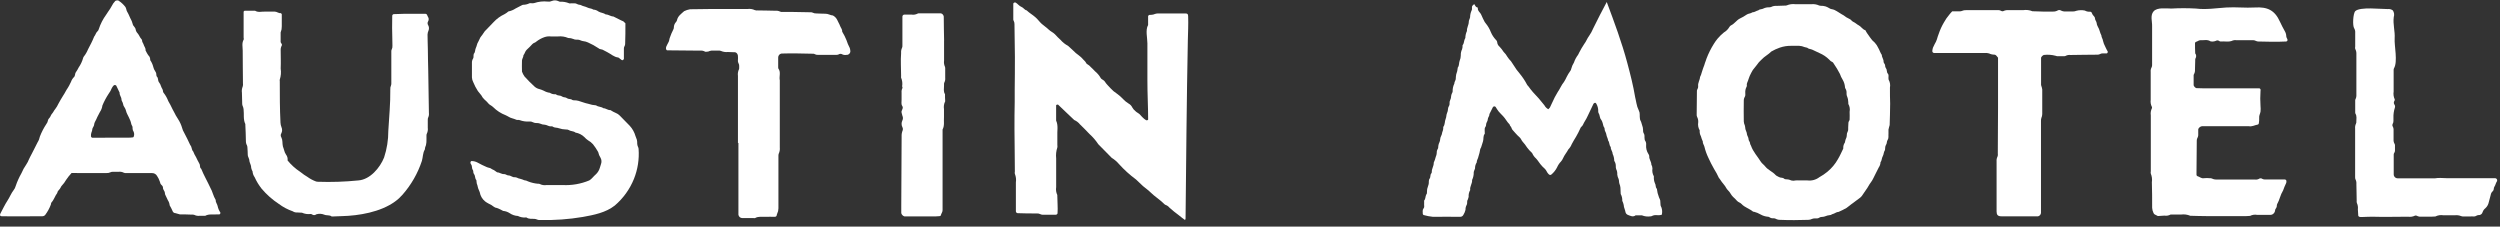 <svg width="331" height="30" viewBox="0 0 331 30" fill="none" xmlns="http://www.w3.org/2000/svg">
<rect x="0" y="0" width="331" height="30" fill="#333333" stroke="none"/>
<g clip-path="url(#clip0_14662_13076)">
<path d="M250.254 13.803C250.254 14.723 250.217 15.637 250.191 16.556C250.173 16.657 250.145 16.756 250.108 16.852C250.077 16.952 250.052 17.054 250.035 17.158C250.035 17.329 250.035 17.511 250.035 17.677C250.004 17.958 250.093 18.259 249.932 18.503C249.771 18.747 249.859 18.991 249.698 19.199C249.644 19.289 249.612 19.391 249.604 19.495C249.578 19.63 249.604 19.807 249.552 19.905C249.381 20.144 249.428 20.425 249.272 20.695C249.116 20.965 249.173 21.245 248.981 21.468C248.974 21.716 248.895 21.956 248.753 22.159C248.514 22.678 248.233 23.141 248.005 23.65C247.844 24.008 247.569 24.278 247.392 24.621C247.216 24.963 246.873 25.369 246.639 25.753C246.518 25.961 246.351 26.138 246.151 26.272C245.85 26.464 245.6 26.714 245.31 26.901C245.019 27.087 244.764 27.347 244.474 27.534C244.137 27.726 243.79 27.9 243.435 28.053C243.139 28.053 242.916 28.277 242.656 28.339C242.552 28.339 242.469 28.453 242.37 28.464C242.093 28.489 241.822 28.558 241.565 28.666C241.342 28.755 241.077 28.666 240.854 28.827C240.631 28.988 240.371 28.884 240.127 28.926C240.059 28.932 239.992 28.95 239.929 28.978C239.769 29.062 239.591 29.107 239.41 29.108C238.174 29.144 236.943 29.165 235.707 29.108C235.495 29.117 235.285 29.066 235.1 28.962C235.006 28.918 234.903 28.896 234.799 28.9C234.615 28.918 234.431 28.87 234.279 28.765C234.225 28.721 234.157 28.697 234.087 28.697C233.738 28.672 233.398 28.567 233.095 28.391C232.826 28.234 232.535 28.115 232.233 28.038C232.197 28.038 232.15 28.038 232.129 28.038C231.652 27.628 230.997 27.472 230.571 26.999C230.4 26.812 230.135 26.781 229.969 26.579C229.808 26.394 229.634 26.221 229.45 26.059C229.19 25.82 229.081 25.467 228.816 25.228C228.551 24.989 228.494 24.709 228.266 24.465C228.061 24.226 227.874 23.972 227.705 23.707C227.656 23.656 227.612 23.601 227.575 23.541C227.392 23.135 227.18 22.743 226.941 22.367C226.656 21.894 226.422 21.38 226.183 20.882C225.959 20.415 225.785 19.926 225.664 19.422C225.607 19.189 225.425 18.991 225.451 18.727C225.348 18.508 225.265 18.28 225.202 18.046C225.097 17.864 225.038 17.659 225.03 17.449C225.052 17.381 225.052 17.309 225.03 17.241C224.849 16.927 224.783 16.56 224.843 16.203C224.865 15.957 224.816 15.71 224.703 15.491C224.656 15.398 224.634 15.294 224.641 15.19C224.641 14.131 224.651 13.071 224.672 12.012C224.678 11.944 224.699 11.878 224.734 11.82C224.811 11.701 224.847 11.561 224.838 11.42C224.771 10.978 225.061 10.615 225.087 10.194C225.185 10.009 225.259 9.812 225.306 9.607C225.394 9.384 225.441 9.14 225.534 8.922C225.616 8.732 225.684 8.535 225.737 8.335C225.799 8.138 225.892 7.956 225.944 7.748C226.205 7.067 226.532 6.413 226.921 5.796C227.067 5.558 227.23 5.33 227.409 5.115C227.659 4.818 227.938 4.545 228.24 4.3C228.542 4.124 228.794 3.874 228.972 3.573C229.022 3.479 229.1 3.403 229.195 3.355C229.652 3.142 229.912 2.68 230.353 2.456C230.669 2.31 230.972 2.136 231.257 1.937C231.475 1.776 231.776 1.812 232.02 1.631C232.316 1.631 232.54 1.418 232.81 1.366C233.002 1.179 233.287 1.252 233.49 1.122C233.713 1.015 233.959 0.964 234.207 0.971C234.309 0.973 234.412 0.956 234.508 0.919C234.729 0.807 234.977 0.758 235.224 0.779L236.263 0.743C236.366 0.754 236.471 0.744 236.57 0.711C236.928 0.56 237.321 0.506 237.707 0.556C238.413 0.556 239.119 0.556 239.826 0.556C240.181 0.52 240.54 0.581 240.864 0.732C240.921 0.769 241.004 0.732 241.072 0.769C241.283 0.761 241.493 0.787 241.695 0.846C241.858 0.902 242.015 0.975 242.163 1.065C242.37 1.231 242.625 1.205 242.853 1.303C243.3 1.511 243.689 1.823 244.11 2.041C244.326 2.22 244.565 2.369 244.821 2.482C245.055 2.545 245.169 2.82 245.408 2.913C245.647 3.007 245.855 3.24 246.115 3.365C246.374 3.49 246.603 3.884 246.951 3.999C247.003 3.999 247.034 4.108 247.065 4.17C247.21 4.45 247.439 4.689 247.584 4.939C247.756 5.207 247.97 5.446 248.218 5.645C248.409 5.85 248.565 6.085 248.68 6.341C248.857 6.642 248.95 6.985 249.153 7.276C249.153 7.603 249.407 7.847 249.386 8.179C249.386 8.361 249.584 8.465 249.589 8.657C249.581 8.798 249.623 8.938 249.708 9.052C249.869 9.254 249.765 9.535 249.942 9.742C250.118 9.95 250.009 10.147 250.035 10.355C250.035 10.423 250.035 10.516 250.061 10.563C250.239 10.878 250.298 11.246 250.228 11.601C250.228 12.344 250.228 13.082 250.259 13.824L250.254 13.803ZM238.366 23.889H239.312C239.876 23.958 240.446 23.801 240.895 23.452C241.263 23.252 241.611 23.017 241.934 22.751C242.507 22.282 242.986 21.71 243.347 21.063C243.611 20.622 243.819 20.139 244.048 19.672C244.056 19.637 244.056 19.602 244.048 19.568C244.041 19.32 244.116 19.078 244.261 18.877C244.297 18.636 244.368 18.401 244.474 18.181C244.551 17.958 244.474 17.698 244.614 17.47C244.754 17.241 244.676 16.987 244.707 16.743C244.738 16.499 244.707 16.39 244.733 16.223C244.759 16.057 244.879 15.969 244.889 15.839C244.915 15.486 244.889 15.133 244.889 14.8C244.959 14.445 244.898 14.076 244.718 13.762C244.718 13.622 244.718 13.481 244.692 13.341C244.69 13.201 244.664 13.062 244.614 12.931C244.52 12.743 244.475 12.534 244.484 12.323C244.5 12.112 244.447 11.9 244.333 11.721C244.295 11.662 244.275 11.594 244.276 11.524C244.248 11.175 244.139 10.837 243.959 10.537C243.812 10.303 243.693 10.052 243.606 9.789C243.367 9.324 243.098 8.875 242.801 8.444C242.734 8.366 242.708 8.247 242.604 8.216C242.44 8.146 242.297 8.035 242.189 7.894C241.817 7.525 241.378 7.23 240.895 7.026C240.584 6.865 240.267 6.725 239.95 6.58C239.732 6.476 239.462 6.502 239.275 6.32C239.036 6.273 238.801 6.205 238.574 6.118C238.334 6.066 238.087 6.048 237.842 6.066H237.208C236.679 6.052 236.151 6.133 235.65 6.304C235.257 6.44 234.878 6.614 234.518 6.824C234.129 7.229 233.604 7.473 233.225 7.894C233.111 8.023 232.965 8.132 232.856 8.267C232.68 8.486 232.529 8.724 232.337 8.937C232.147 9.142 231.989 9.375 231.87 9.628C231.718 9.901 231.595 10.188 231.501 10.485C231.449 10.755 231.236 11.004 231.283 11.285C231.295 11.354 231.282 11.426 231.247 11.487C231.113 11.736 231.054 12.017 231.075 12.297C231.075 12.474 231.112 12.656 231.013 12.817C230.918 12.973 230.871 13.153 230.878 13.336C230.878 14.255 230.847 15.169 230.878 16.083C230.889 16.263 230.935 16.439 231.013 16.602C231.049 16.737 231.072 16.874 231.08 17.013C231.093 17.116 231.123 17.216 231.169 17.309C231.245 17.472 231.293 17.648 231.309 17.828C231.356 18.031 231.506 18.197 231.506 18.42C231.506 18.643 231.719 18.778 231.714 19.007C231.714 19.1 231.797 19.194 231.833 19.293C232.109 20.098 232.701 20.71 233.137 21.417C233.282 21.65 233.542 21.811 233.713 22.035C234.087 22.512 234.684 22.72 235.084 23.167C235.134 23.217 235.19 23.261 235.25 23.297C235.347 23.337 235.441 23.384 235.531 23.437C235.744 23.577 236.024 23.473 236.222 23.66C236.331 23.764 236.492 23.722 236.627 23.748C236.731 23.753 236.834 23.773 236.933 23.805C237.094 23.887 237.272 23.93 237.452 23.93C237.873 23.852 238.226 23.889 238.366 23.889Z" fill="white"/>
<path d="M216.659 13.648C216.719 13.99 216.828 14.322 216.981 14.634C217.065 14.794 217.106 14.973 217.1 15.154C217.094 15.366 217.106 15.578 217.137 15.787C217.168 15.953 217.292 16.094 217.324 16.27C217.355 16.447 217.464 16.665 217.505 16.867C217.534 17.039 217.548 17.213 217.547 17.387C217.547 17.605 217.749 17.756 217.729 17.984C217.724 18.158 217.734 18.331 217.76 18.503C217.762 18.538 217.774 18.57 217.796 18.597C217.922 18.769 217.976 18.983 217.947 19.194C217.914 19.617 218.021 20.038 218.253 20.394C218.317 20.476 218.355 20.575 218.362 20.679C218.321 21.084 218.643 21.396 218.637 21.785C218.728 21.944 218.778 22.122 218.783 22.305C218.725 22.662 218.791 23.028 218.97 23.343C218.97 23.343 218.97 23.411 218.97 23.447C218.955 23.728 219.005 24.009 219.115 24.268C219.255 24.475 219.162 24.756 219.338 24.958C219.381 25.015 219.402 25.085 219.396 25.156C219.426 25.432 219.494 25.703 219.598 25.961C219.645 26.174 219.77 26.345 219.816 26.542C219.841 26.753 219.855 26.964 219.858 27.176C219.881 27.276 219.92 27.372 219.972 27.462C220.076 27.757 220.097 28.074 220.034 28.381C220.034 28.412 219.988 28.443 219.962 28.453C219.757 28.5 219.546 28.511 219.338 28.485C219.128 28.463 218.916 28.5 218.726 28.594C218.667 28.631 218.598 28.649 218.528 28.645C218.144 28.703 217.751 28.656 217.391 28.511H216.555C216.212 28.77 215.885 28.588 215.563 28.464C215.478 28.437 215.401 28.388 215.34 28.323C215.279 28.257 215.236 28.177 215.215 28.09C215.179 27.846 215.07 27.628 215.013 27.394C214.99 27.116 214.914 26.844 214.789 26.594C214.807 26.278 214.735 25.963 214.582 25.685C214.582 25.405 214.545 25.125 214.545 24.839C214.526 24.66 214.481 24.485 214.41 24.32C214.343 24.122 214.374 23.894 214.306 23.702C214.209 23.515 214.148 23.313 214.125 23.104C214.145 22.859 214.097 22.612 213.984 22.393C213.94 22.259 213.922 22.118 213.932 21.977C213.936 21.766 213.881 21.557 213.771 21.375C213.748 21.349 213.732 21.316 213.725 21.282C213.722 20.967 213.649 20.656 213.512 20.373C213.512 20.046 213.231 19.802 213.268 19.469C213.034 19.23 213.127 18.856 212.915 18.607C212.889 18.322 212.712 18.088 212.681 17.813C212.65 17.537 212.463 17.371 212.452 17.117C212.457 17.047 212.445 16.978 212.416 16.914C212.25 16.712 212.26 16.452 212.172 16.229C212.134 16.093 212.075 15.965 211.995 15.85C211.772 15.6 211.84 15.242 211.653 14.977C211.606 14.882 211.59 14.775 211.606 14.671C211.605 14.355 211.524 14.044 211.372 13.767C211.305 13.637 211.222 13.58 211.133 13.622C211.072 13.647 211.018 13.688 210.977 13.741C210.733 14.261 210.505 14.749 210.261 15.247C210.13 15.542 209.978 15.827 209.804 16.099C209.648 16.327 209.596 16.618 209.362 16.8C209.309 16.849 209.268 16.909 209.243 16.977C209.075 17.357 208.886 17.728 208.677 18.088C208.469 18.41 208.287 18.747 208.1 19.08C207.999 19.342 207.845 19.58 207.649 19.781C207.441 20.181 207.129 20.529 206.953 20.939C206.885 21.1 206.793 21.249 206.678 21.38C206.459 21.605 206.283 21.867 206.158 22.154C205.969 22.531 205.701 22.864 205.374 23.13C205.329 23.156 205.278 23.167 205.226 23.161C205.175 23.156 205.127 23.134 205.088 23.099L205.011 23.026C204.803 22.829 204.746 22.533 204.528 22.341C204.314 22.155 204.117 21.95 203.941 21.728C203.749 21.484 203.588 21.209 203.369 20.98C203.156 20.795 202.988 20.564 202.876 20.305C202.86 20.274 202.839 20.246 202.814 20.222C202.578 20.009 202.364 19.772 202.175 19.516C202.009 19.249 201.817 18.999 201.604 18.768C201.438 18.586 201.381 18.337 201.183 18.171C200.999 18.009 200.825 17.836 200.664 17.652C200.516 17.502 200.375 17.344 200.243 17.179C200.134 17.044 200.129 16.857 199.999 16.722C199.869 16.587 199.921 16.52 199.849 16.452C199.516 16.13 199.329 15.709 199.007 15.377C198.815 15.169 198.607 14.982 198.426 14.764C198.244 14.546 198.156 14.359 198.021 14.157C197.997 14.131 197.968 14.111 197.936 14.098C197.904 14.085 197.87 14.08 197.835 14.082C197.801 14.085 197.767 14.095 197.737 14.113C197.707 14.13 197.682 14.154 197.662 14.183L197.195 15.112C197.221 15.377 196.977 15.564 196.982 15.803C196.987 16.042 196.753 16.244 196.759 16.499C196.764 16.753 196.618 16.821 196.582 16.987C196.567 17.16 196.567 17.333 196.582 17.506C196.582 17.574 196.582 17.667 196.582 17.714C196.328 18.015 196.457 18.399 196.348 18.721C196.239 19.043 196.187 19.241 196.099 19.511C196.063 19.609 195.974 19.703 195.974 19.796C195.925 20.105 195.85 20.409 195.751 20.705C195.71 20.986 195.502 21.224 195.517 21.505C195.364 21.743 195.286 22.022 195.294 22.305C195.278 22.372 195.254 22.436 195.221 22.497C195.174 22.59 195.141 22.69 195.123 22.793C195.135 23.152 195.061 23.508 194.905 23.831C194.951 24.299 194.577 24.688 194.655 25.161C194.495 25.436 194.423 25.753 194.448 26.07C194.43 26.172 194.401 26.271 194.359 26.366C194.359 26.428 194.287 26.49 194.271 26.553C194.224 26.76 194.297 26.984 194.167 27.171C194.071 27.358 194.025 27.568 194.032 27.778C193.977 28.016 193.882 28.242 193.752 28.448C193.713 28.528 193.652 28.594 193.577 28.64C193.501 28.686 193.414 28.71 193.326 28.708C192.126 28.708 190.927 28.677 189.727 28.708C189.311 28.667 188.899 28.589 188.496 28.474C188.465 28.461 188.438 28.441 188.417 28.414C188.396 28.388 188.382 28.357 188.377 28.324C188.377 28.085 188.309 27.804 188.47 27.607C188.631 27.41 188.538 27.264 188.553 27.088C188.569 26.911 188.553 26.734 188.553 26.568C188.751 26.345 188.704 26.049 188.823 25.784C188.855 25.722 188.917 25.665 188.922 25.597C188.948 25.389 188.922 25.177 188.974 24.969C189.026 24.761 189.109 24.574 189.156 24.372C189.203 24.169 189.125 23.852 189.28 23.655C189.436 23.458 189.332 23.136 189.504 22.959C189.549 22.905 189.573 22.837 189.571 22.767C189.545 22.336 189.857 21.972 189.826 21.541C189.941 21.291 190.032 21.03 190.096 20.762C190.172 20.599 190.216 20.423 190.226 20.243C190.214 20.061 190.26 19.879 190.355 19.724C190.394 19.665 190.415 19.597 190.418 19.526C190.421 19.281 190.479 19.04 190.589 18.82C190.714 18.581 190.636 18.301 190.797 18.02C190.958 17.74 190.901 17.553 191.025 17.324C191.079 17.157 191.1 16.981 191.088 16.805C191.347 16.483 191.254 16.062 191.415 15.709C191.514 15.491 191.477 15.221 191.576 15.003C191.665 14.812 191.714 14.606 191.721 14.396C191.721 14.209 191.851 14.073 191.903 13.907C191.955 13.741 191.877 13.476 191.991 13.289C192.085 13.1 192.135 12.893 192.137 12.682C192.153 12.579 192.182 12.48 192.225 12.386C192.261 12.287 192.339 12.209 192.329 12.09C192.32 11.739 192.396 11.391 192.552 11.077C192.552 10.854 192.698 10.688 192.739 10.485C192.743 10.274 192.764 10.064 192.801 9.857C192.916 9.564 192.986 9.256 193.009 8.943C193.227 8.678 193.144 8.33 193.258 8.044C193.357 7.82 193.408 7.578 193.409 7.333C193.396 7.051 193.455 6.77 193.58 6.517C193.634 6.35 193.655 6.174 193.643 5.998C193.84 5.775 193.814 5.479 193.918 5.219C193.918 5.157 194.001 5.1 194.011 5.032C194.014 4.711 194.086 4.393 194.224 4.103C194.188 3.672 194.474 3.308 194.468 2.872C194.468 2.68 194.609 2.482 194.64 2.28C194.644 1.964 194.715 1.653 194.848 1.366C194.915 1.262 194.879 1.091 194.889 0.95C194.899 0.81 194.889 0.795 195.185 0.54C195.315 0.691 195.341 0.935 195.595 0.976C195.612 0.983 195.627 0.994 195.638 1.007C195.65 1.021 195.658 1.037 195.663 1.054C195.621 1.459 196 1.651 196.125 1.973C196.25 2.295 196.421 2.602 196.577 2.913C196.608 2.976 196.65 3.032 196.701 3.08C196.991 3.43 197.222 3.825 197.387 4.248C197.548 4.633 197.779 4.985 198.067 5.287C198.15 5.353 198.205 5.447 198.223 5.552C198.229 5.675 198.261 5.796 198.317 5.906C198.374 6.017 198.453 6.113 198.55 6.19C198.746 6.395 198.92 6.619 199.07 6.86C199.276 7.058 199.451 7.285 199.589 7.535C199.724 7.742 199.88 7.934 200.056 8.107C200.181 8.273 200.285 8.455 200.399 8.626C200.513 8.797 200.659 9.041 200.804 9.239C200.949 9.436 201.121 9.607 201.261 9.81C201.614 10.243 201.922 10.711 202.18 11.207C202.235 11.296 202.302 11.378 202.378 11.451C202.557 11.71 202.751 11.957 202.959 12.194C203.499 12.748 204.007 13.332 204.481 13.944C204.597 14.166 204.778 14.347 205 14.463C205.077 14.395 205.147 14.318 205.208 14.235C205.322 14.016 205.41 13.793 205.519 13.575C205.726 13.096 205.967 12.632 206.241 12.188C206.548 11.757 206.729 11.259 207.067 10.854C207.198 10.648 207.315 10.432 207.415 10.21C207.553 9.928 207.714 9.659 207.898 9.405C207.97 9.325 208.015 9.226 208.028 9.119C208.105 8.818 208.23 8.53 208.396 8.268C208.517 7.908 208.696 7.571 208.926 7.27C208.994 7.198 209.009 7.078 209.066 6.995C209.272 6.591 209.501 6.199 209.752 5.822C210.012 5.5 210.136 5.089 210.396 4.752C210.616 4.439 210.8 4.103 210.946 3.75C211.492 2.607 212.13 1.413 212.733 0.265C213.73 2.929 214.727 5.603 215.459 8.351C215.864 9.862 216.243 11.347 216.498 12.884C216.555 13.066 216.591 13.352 216.659 13.648Z" fill="white"/>
<path d="M157.27 5.333C157.114 13.165 157.052 20.996 156.969 28.832C156.978 28.884 156.976 28.937 156.964 28.988C156.951 29.039 156.928 29.087 156.896 29.128C156.641 28.957 156.335 28.708 156.06 28.485C155.629 28.174 155.217 27.839 154.824 27.482C154.688 27.316 154.508 27.191 154.304 27.124C154.24 27.095 154.184 27.053 154.138 26.999C153.567 26.428 152.866 26.007 152.3 25.441C152.009 25.14 151.646 24.922 151.329 24.636C151.012 24.351 150.716 24.055 150.41 23.764C149.586 23.16 148.828 22.472 148.145 21.713C147.872 21.392 147.549 21.117 147.19 20.897L145.409 19.09C145.081 18.591 144.69 18.138 144.245 17.74C143.835 17.298 143.409 16.878 142.978 16.457C142.779 16.21 142.523 16.015 142.23 15.891L141.233 14.946L140.086 13.85C140.086 13.85 140.018 13.85 139.987 13.85C139.956 13.85 139.831 13.881 139.831 13.959C139.831 14.629 139.831 15.299 139.831 15.964C140.143 16.639 139.951 17.35 139.992 18.041C139.992 18.43 139.992 18.82 139.992 19.204C140.01 19.309 140.01 19.416 139.992 19.521C139.837 19.987 139.784 20.481 139.836 20.97C139.836 21.432 139.836 21.889 139.836 22.346C139.836 23.162 139.836 23.972 139.836 24.782C139.779 25.135 139.832 25.498 139.987 25.82C139.995 25.853 139.995 25.887 139.987 25.919C139.987 26.693 140.075 27.477 140.018 28.246C140.006 28.295 139.978 28.34 139.939 28.372C139.9 28.405 139.851 28.424 139.8 28.427H137.998C137.894 28.418 137.794 28.388 137.702 28.339C137.575 28.282 137.436 28.255 137.297 28.261C136.45 28.261 135.604 28.261 134.757 28.225C134.723 28.226 134.689 28.219 134.657 28.206C134.625 28.193 134.596 28.173 134.572 28.148C134.548 28.123 134.53 28.094 134.518 28.061C134.506 28.029 134.501 27.994 134.503 27.96C134.503 27.363 134.503 26.76 134.503 26.163C134.503 25.566 134.503 24.823 134.503 24.153C134.56 23.769 134.513 23.377 134.368 23.016C134.344 22.914 134.344 22.807 134.368 22.704C134.368 20.835 134.321 18.965 134.316 17.096C134.316 15.896 134.316 14.697 134.347 13.497C134.347 12.978 134.347 12.458 134.347 11.908C134.347 10.454 134.394 8.989 134.373 7.535C134.352 6.081 134.332 4.643 134.316 3.194C134.32 3.054 134.29 2.914 134.228 2.789C134.191 2.731 134.168 2.665 134.16 2.597C134.16 1.89 134.16 1.184 134.16 0.478C134.16 0.431 134.233 0.358 134.285 0.343C134.315 0.33 134.348 0.323 134.381 0.323C134.414 0.323 134.447 0.33 134.477 0.343C134.752 0.504 134.924 0.789 135.23 0.909C135.536 1.028 135.63 1.314 135.926 1.371C136.279 1.714 136.715 1.953 137.084 2.28C137.453 2.607 137.619 2.887 137.936 3.168C138.252 3.448 138.554 3.63 138.829 3.9C139.104 4.17 139.416 4.279 139.665 4.528C139.9 4.792 140.149 5.041 140.413 5.276C140.689 5.596 141.022 5.862 141.394 6.06C141.425 6.078 141.453 6.101 141.477 6.128C141.685 6.32 141.888 6.517 142.095 6.699C142.312 6.928 142.552 7.133 142.812 7.312C143.041 7.478 143.249 7.671 143.43 7.888C143.617 8.048 143.772 8.242 143.887 8.46C144.107 8.571 144.301 8.727 144.458 8.917C144.635 9.088 144.817 9.254 144.978 9.436C145.279 9.679 145.533 9.977 145.725 10.314C145.757 10.377 145.806 10.431 145.866 10.469C146.001 10.579 146.188 10.651 146.271 10.791C146.383 10.969 146.513 11.134 146.66 11.285C146.774 11.415 146.899 11.544 147.018 11.669C147.278 11.956 147.575 12.208 147.901 12.417C148.187 12.622 148.452 12.855 148.691 13.113C148.907 13.344 149.153 13.544 149.423 13.71C149.639 13.825 149.813 14.007 149.916 14.229C150.019 14.413 150.157 14.575 150.321 14.707C150.513 14.91 150.799 14.993 150.981 15.226C151.139 15.413 151.313 15.587 151.5 15.746C151.582 15.815 151.671 15.876 151.765 15.927C151.791 15.927 151.832 15.927 151.869 15.927C151.905 15.927 152.014 15.881 152.014 15.808C152.014 14.073 151.91 12.375 151.916 10.641V5.738C151.916 5.022 151.63 3.962 152.009 3.313C152.009 2.924 152.009 2.534 152.009 2.15C152.009 2.072 152.129 1.973 152.227 1.968C152.402 1.979 152.578 1.96 152.746 1.911C152.97 1.813 153.214 1.768 153.458 1.781H156.953C157.228 1.781 157.306 1.864 157.311 2.166C157.353 3.215 157.291 4.279 157.27 5.333Z" fill="white"/>
<path d="M9.478 22.902C9.209 23.19 8.964 23.499 8.745 23.826C8.594 24.099 8.407 24.35 8.19 24.574C8.118 24.651 8.062 24.741 8.024 24.839C7.92 25.104 7.613 25.234 7.587 25.545C7.281 25.93 7.162 26.428 6.824 26.797C6.746 26.88 6.767 26.994 6.731 27.093C6.548 27.582 6.296 28.042 5.983 28.459C5.937 28.512 5.881 28.555 5.817 28.584C5.753 28.614 5.684 28.63 5.614 28.63C3.812 28.63 2.015 28.666 0.213 28.63C0.005 28.63 -0.057 28.485 0.057 28.266C0.369 27.685 0.644 27.087 1.008 26.532C1.293 26.096 1.475 25.597 1.802 25.177C1.932 25.016 2.025 24.83 2.077 24.631C2.278 24.038 2.535 23.466 2.846 22.923C3.008 22.53 3.213 22.157 3.459 21.811C3.614 21.581 3.743 21.333 3.843 21.074C3.952 20.819 4.098 20.581 4.222 20.331C4.471 19.812 4.742 19.345 4.975 18.846C5.126 18.61 5.23 18.348 5.282 18.072C5.509 17.489 5.798 16.932 6.144 16.41C6.253 16.274 6.325 16.111 6.351 15.938C6.369 15.834 6.42 15.739 6.497 15.668C6.694 15.496 6.72 15.226 6.886 15.055C7.052 14.884 7.141 14.629 7.302 14.453C7.473 14.232 7.618 13.991 7.733 13.736C7.946 13.372 8.127 12.998 8.366 12.651C8.605 12.303 8.73 11.981 8.958 11.664C9.09 11.46 9.206 11.246 9.306 11.025L9.4 10.838C9.479 10.607 9.609 10.396 9.779 10.22C9.987 10.044 9.893 9.758 10.054 9.55C10.193 9.351 10.316 9.14 10.423 8.922C10.681 8.55 10.876 8.137 10.999 7.701C11.014 7.632 11.042 7.567 11.082 7.509C11.321 7.21 11.515 6.877 11.659 6.523C11.944 5.977 12.24 5.432 12.464 4.85C12.651 4.643 12.687 4.331 12.91 4.144C12.99 4.074 13.046 3.982 13.071 3.879C13.295 3.185 13.628 2.531 14.058 1.942C14.214 1.672 14.422 1.423 14.577 1.168C14.733 0.914 14.853 0.68 14.998 0.447C15.08 0.335 15.169 0.227 15.263 0.125C15.386 0.055 15.531 0.034 15.668 0.068C16.036 0.299 16.358 0.597 16.618 0.945C16.655 1.004 16.681 1.069 16.696 1.137C16.713 1.24 16.741 1.341 16.779 1.439C16.952 1.74 17.105 2.052 17.236 2.373C17.395 2.644 17.514 2.936 17.589 3.241C17.589 3.334 17.693 3.417 17.75 3.505C17.808 3.594 17.942 3.739 17.953 3.864C17.983 4.074 18.079 4.268 18.228 4.419C18.436 4.658 18.519 4.98 18.747 5.204C18.792 5.258 18.816 5.326 18.815 5.396C18.815 5.583 18.966 5.718 19.007 5.879C19.075 6.149 19.314 6.356 19.267 6.663C19.37 6.883 19.488 7.097 19.62 7.302C19.7 7.37 19.765 7.454 19.811 7.549C19.857 7.643 19.882 7.747 19.885 7.852C19.877 7.886 19.877 7.922 19.885 7.956C20.069 8.22 20.205 8.516 20.285 8.828C20.354 9.101 20.474 9.358 20.638 9.587C20.747 9.784 20.638 10.018 20.804 10.184C20.97 10.35 20.882 10.662 21.038 10.874C21.169 11.037 21.266 11.224 21.323 11.425C21.386 11.664 21.593 11.84 21.583 12.105C21.587 12.175 21.617 12.242 21.666 12.292C21.924 12.623 22.131 12.99 22.279 13.383C22.487 13.737 22.678 14.101 22.85 14.473C22.949 14.697 23.099 14.894 23.193 15.117C23.286 15.341 23.453 15.533 23.561 15.746C23.809 16.124 23.998 16.537 24.122 16.971C24.174 17.173 24.256 17.366 24.366 17.543C24.668 18.093 24.927 18.649 25.192 19.215C25.426 19.448 25.338 19.828 25.582 20.056C25.684 20.324 25.813 20.582 25.966 20.825C26.106 21.105 26.231 21.396 26.392 21.661C26.553 21.925 26.392 22.18 26.636 22.341C26.989 23.213 27.467 24.024 27.856 24.875C27.991 25.118 28.1 25.374 28.183 25.639C28.281 25.933 28.408 26.216 28.563 26.485C28.531 26.781 28.76 27.005 28.812 27.274C28.872 27.584 28.996 27.877 29.175 28.137C29.222 28.204 29.123 28.386 29.046 28.386C28.968 28.386 28.833 28.386 28.729 28.386C28.209 28.438 27.664 28.298 27.171 28.573H26.428C26.184 28.602 25.937 28.558 25.717 28.448C25.616 28.416 25.51 28.406 25.405 28.417L24.455 28.386C24.244 28.399 24.032 28.399 23.821 28.386C23.619 28.355 23.427 28.251 23.224 28.22C23.139 28.219 23.056 28.191 22.988 28.139C22.919 28.088 22.869 28.016 22.845 27.934C22.736 27.678 22.61 27.43 22.466 27.191C22.443 26.946 22.359 26.71 22.222 26.506C22.113 26.246 21.983 25.987 21.863 25.748C21.841 25.683 21.829 25.614 21.827 25.545C21.827 25.296 21.573 25.13 21.578 24.86C21.583 24.59 21.354 24.512 21.256 24.34C21.217 24.244 21.186 24.145 21.162 24.044C21.076 23.781 20.954 23.531 20.799 23.302C20.731 23.176 20.628 23.073 20.503 23.005C20.377 22.937 20.235 22.906 20.093 22.917C19.885 22.917 19.672 22.917 19.459 22.917H16.707C16.602 22.926 16.497 22.91 16.4 22.871C16.181 22.758 15.933 22.714 15.689 22.746H14.931C14.826 22.742 14.723 22.763 14.629 22.808C14.468 22.887 14.289 22.923 14.11 22.912H10.407L9.478 22.902ZM14.863 18.228H16.971C17.183 18.23 17.395 18.216 17.605 18.186C17.652 18.186 17.719 18.093 17.724 18.036C17.787 17.834 17.772 17.615 17.683 17.423C17.602 17.307 17.557 17.17 17.553 17.028C17.553 16.924 17.553 16.79 17.522 16.717C17.345 16.483 17.366 16.198 17.241 15.938C17.117 15.678 16.997 15.361 16.842 15.097C16.686 14.832 16.686 14.489 16.494 14.229C16.385 14.092 16.315 13.929 16.291 13.757C16.265 13.533 16.083 13.372 16.083 13.17C16.083 12.843 15.803 12.604 15.839 12.271L15.393 11.337C15.37 11.311 15.342 11.291 15.31 11.277C15.279 11.263 15.245 11.255 15.211 11.255C15.177 11.255 15.143 11.263 15.111 11.277C15.08 11.291 15.052 11.311 15.029 11.337C14.936 11.44 14.858 11.555 14.796 11.679C14.695 11.939 14.558 12.184 14.39 12.406C14.065 12.898 13.787 13.42 13.559 13.964C13.518 14.275 13.404 14.572 13.227 14.832C13.118 15.05 12.999 15.263 12.89 15.481C12.798 15.705 12.692 15.924 12.573 16.135C12.438 16.348 12.505 16.613 12.339 16.821C12.173 17.028 12.246 17.288 12.116 17.511C12.055 17.677 12.03 17.854 12.043 18.031C12.048 18.081 12.068 18.128 12.102 18.166C12.136 18.203 12.181 18.229 12.23 18.238L14.863 18.228Z" fill="white"/>
<path d="M82.805 3.085C82.805 4.009 82.805 4.928 82.769 5.842C82.769 6.06 82.577 6.216 82.603 6.445C82.615 6.618 82.615 6.791 82.603 6.964C82.603 7.177 82.603 7.385 82.603 7.598C82.613 7.666 82.613 7.737 82.603 7.805C82.573 7.866 82.528 7.917 82.473 7.956C82.442 7.972 82.406 7.978 82.371 7.973C82.337 7.967 82.305 7.95 82.281 7.925C82.198 7.857 82.115 7.79 82.026 7.727C81.938 7.665 81.912 7.624 81.85 7.613C81.299 7.556 80.915 7.167 80.453 6.933C80.297 6.85 80.151 6.762 79.99 6.689C79.847 6.59 79.681 6.53 79.507 6.512C79.402 6.497 79.305 6.45 79.227 6.377C78.793 6.086 78.335 5.834 77.856 5.624C77.666 5.534 77.463 5.476 77.254 5.453C77.152 5.442 77.053 5.417 76.958 5.38C76.854 5.349 76.76 5.292 76.662 5.271C76.423 5.219 76.142 5.297 75.94 5.172C75.713 5.077 75.469 5.027 75.223 5.027C74.803 4.847 74.343 4.777 73.888 4.825C73.567 4.825 73.25 4.825 72.933 4.825C72.653 4.794 72.37 4.824 72.102 4.913C71.706 5.048 71.335 5.25 71.006 5.51C70.861 5.666 70.627 5.671 70.487 5.837C70.251 6.099 70.001 6.349 69.739 6.585C69.521 6.788 69.485 7.104 69.308 7.302C69.308 7.556 69.126 7.769 69.111 8.003C69.08 8.522 69.111 8.989 69.111 9.483C69.193 9.712 69.306 9.929 69.448 10.127C69.871 10.6 70.318 11.05 70.788 11.477C70.972 11.637 71.194 11.748 71.432 11.799C71.632 11.855 71.827 11.93 72.014 12.022C72.257 12.162 72.525 12.252 72.803 12.287C73.01 12.425 73.256 12.493 73.504 12.479C73.535 12.479 73.587 12.479 73.603 12.479C73.816 12.713 74.153 12.588 74.382 12.76C74.61 12.931 74.865 12.838 75.073 12.998C75.28 13.159 75.561 13.061 75.763 13.227C75.823 13.261 75.891 13.279 75.961 13.279C76.172 13.274 76.384 13.298 76.589 13.352C76.781 13.424 76.989 13.471 77.181 13.544C77.41 13.625 77.644 13.691 77.882 13.741C78.218 13.856 78.567 13.926 78.921 13.949C79.206 14.167 79.601 14.105 79.887 14.328C80.214 14.328 80.463 14.593 80.79 14.577C80.821 14.577 80.853 14.577 80.884 14.614C81.089 14.747 81.307 14.862 81.533 14.956C81.729 15.031 81.906 15.148 82.052 15.299C82.504 15.751 82.94 16.213 83.387 16.665C83.741 17.051 83.999 17.516 84.14 18.02C84.197 18.186 84.27 18.348 84.322 18.509C84.358 18.679 84.374 18.854 84.368 19.028C84.374 19.168 84.407 19.306 84.467 19.433C84.517 19.524 84.546 19.625 84.55 19.729C84.648 21.076 84.439 22.427 83.937 23.681C83.388 25.046 82.517 26.257 81.398 27.212C80.198 28.157 78.635 28.459 77.171 28.723C75.311 29.038 73.426 29.174 71.541 29.128C71.408 29.148 71.272 29.132 71.147 29.082C71.022 29.021 70.886 28.985 70.747 28.978C70.399 28.947 70.035 29.035 69.708 28.796C69.708 28.796 69.641 28.796 69.604 28.796C69.246 28.824 68.887 28.754 68.566 28.594C68.181 28.573 67.809 28.447 67.491 28.23C67.228 28.056 66.927 27.951 66.613 27.924C66.343 27.764 66.058 27.632 65.761 27.529C65.622 27.516 65.49 27.462 65.382 27.373C65.165 27.196 64.924 27.05 64.665 26.942C64.51 26.862 64.363 26.768 64.224 26.662C63.848 26.357 63.597 25.924 63.518 25.447C63.466 25.286 63.378 25.13 63.32 24.969C63.263 24.808 63.253 24.699 63.217 24.564C63.178 24.467 63.145 24.368 63.118 24.268C63.092 24.133 63.087 23.987 63.071 23.847C62.858 23.634 62.947 23.302 62.775 23.073C62.604 22.845 62.708 22.725 62.63 22.554C62.528 22.4 62.474 22.219 62.474 22.035C62.474 21.843 62.313 21.728 62.277 21.557C62.277 21.479 62.339 21.318 62.417 21.323C62.697 21.32 62.974 21.388 63.222 21.52C63.616 21.741 64.021 21.941 64.437 22.118C64.655 22.227 64.92 22.206 65.112 22.383C65.185 22.45 65.304 22.466 65.392 22.518C65.481 22.57 65.678 22.72 65.823 22.819C66.151 22.819 66.405 23.078 66.737 23.047C66.966 23.047 67.122 23.234 67.33 23.229C67.626 23.229 67.849 23.489 68.124 23.463C68.399 23.437 68.586 23.639 68.825 23.66C69.027 23.707 69.224 23.775 69.412 23.863C69.595 23.878 69.772 23.933 69.931 24.024C70.352 24.19 70.795 24.293 71.245 24.33C71.316 24.317 71.388 24.326 71.453 24.356C71.736 24.501 72.058 24.552 72.372 24.501C73.078 24.501 73.785 24.501 74.491 24.501C75.697 24.563 76.902 24.353 78.017 23.889C78.169 23.798 78.306 23.684 78.422 23.551C78.599 23.38 78.749 23.182 78.942 23.032C79.163 22.809 79.326 22.534 79.414 22.232C79.466 22.066 79.518 21.9 79.575 21.713C79.624 21.581 79.644 21.441 79.634 21.302C79.624 21.162 79.584 21.026 79.518 20.902C79.366 20.668 79.258 20.407 79.201 20.134C79 19.769 78.769 19.422 78.51 19.095C78.323 18.887 78.102 18.711 77.856 18.576C77.681 18.459 77.522 18.32 77.383 18.161C77.057 17.84 76.64 17.628 76.189 17.553C75.94 17.335 75.582 17.402 75.317 17.221C75.191 17.159 75.051 17.132 74.912 17.143C74.597 17.136 74.285 17.08 73.987 16.977C73.743 16.873 73.431 16.945 73.187 16.764C73.127 16.727 73.055 16.712 72.985 16.722C72.684 16.769 72.466 16.561 72.18 16.52C71.934 16.516 71.691 16.459 71.469 16.353C71.337 16.305 71.198 16.284 71.058 16.291C70.848 16.295 70.641 16.245 70.456 16.146C70.393 16.113 70.324 16.095 70.253 16.094C70.186 16.094 70.113 16.094 70.04 16.094C69.622 16.115 69.203 16.051 68.81 15.907C68.69 15.855 68.524 15.907 68.389 15.865C68.197 15.783 67.999 15.713 67.797 15.657C67.629 15.614 67.47 15.543 67.324 15.45C67.2 15.387 67.085 15.309 66.956 15.258C66.332 15.021 65.765 14.655 65.294 14.183C65.097 13.975 64.811 13.902 64.629 13.663C64.447 13.424 64.276 13.315 64.11 13.144C63.954 12.994 63.826 12.818 63.731 12.625C63.587 12.426 63.433 12.235 63.269 12.053C63.022 11.673 62.813 11.27 62.645 10.849C62.549 10.664 62.494 10.46 62.484 10.251V8.345C62.47 8.133 62.525 7.922 62.64 7.743C62.674 7.683 62.691 7.615 62.692 7.546C62.692 7.406 62.692 7.265 62.728 7.125C62.952 6.907 62.874 6.606 63.004 6.341C63.133 6.076 63.123 5.941 63.206 5.749C63.289 5.557 63.419 5.385 63.487 5.188C63.59 4.882 63.855 4.669 64.006 4.393C64.112 4.212 64.247 4.049 64.406 3.911C64.723 3.573 65.034 3.241 65.361 2.919C65.766 2.484 66.251 2.132 66.79 1.88C66.976 1.78 67.151 1.658 67.309 1.516C67.65 1.45 67.975 1.316 68.264 1.122L69.069 0.706C69.129 0.668 69.196 0.643 69.267 0.634C69.559 0.632 69.847 0.562 70.108 0.431C70.213 0.412 70.32 0.412 70.425 0.431C70.529 0.438 70.634 0.429 70.736 0.405C71.304 0.213 71.906 0.145 72.502 0.208C72.607 0.216 72.713 0.216 72.819 0.208C72.921 0.189 73.02 0.157 73.115 0.114C73.346 0.029 73.6 0.029 73.831 0.114C73.926 0.159 74.023 0.197 74.122 0.229C74.545 0.204 74.967 0.275 75.358 0.436C75.441 0.483 75.566 0.436 75.67 0.436C75.914 0.467 76.189 0.39 76.392 0.525C76.594 0.66 76.817 0.602 76.989 0.712C77.16 0.821 77.508 0.857 77.773 0.997C78.038 1.137 78.323 1.096 78.557 1.272C78.804 1.284 79.041 1.371 79.237 1.522C79.544 1.709 79.918 1.698 80.203 1.911C80.567 1.911 80.847 2.181 81.206 2.181L82.244 2.7C82.342 2.736 82.438 2.777 82.53 2.825C82.627 2.906 82.719 2.993 82.805 3.085Z" fill="white"/>
<path d="M285.702 28.604C285.593 28.547 285.473 28.479 285.344 28.422C285.295 28.405 285.251 28.378 285.214 28.342C285.177 28.306 285.149 28.263 285.131 28.215C285.021 27.996 284.957 27.758 284.944 27.514C284.944 26.387 284.944 25.254 284.907 24.128C284.965 23.743 284.917 23.349 284.767 22.99C284.743 22.888 284.743 22.781 284.767 22.679C284.767 21.266 284.767 19.855 284.767 18.446C284.767 17.408 284.767 16.327 284.767 15.268C284.72 14.953 284.769 14.631 284.907 14.344C284.924 14.313 284.932 14.279 284.932 14.245C284.932 14.21 284.924 14.177 284.907 14.146C284.762 13.861 284.707 13.539 284.752 13.222C284.752 11.986 284.752 10.755 284.752 9.519C284.729 9.307 284.773 9.093 284.876 8.906C284.924 8.814 284.946 8.709 284.938 8.605C284.938 7.22 284.938 5.835 284.938 4.451C284.938 4.134 284.938 3.817 284.938 3.5C284.97 2.846 284.658 2.046 285.136 1.501C285.614 0.956 286.777 1.122 287.483 1.132C288.568 1.07 289.655 1.07 290.739 1.132C292.11 1.304 293.419 1.075 294.78 0.992C296.021 0.914 297.288 1.07 298.545 0.992C300.196 0.893 301.177 1.33 301.879 2.903C302.066 3.313 302.278 3.713 302.497 4.108C302.626 4.317 302.698 4.557 302.704 4.804C302.704 4.954 302.803 5.063 302.85 5.193C302.896 5.323 302.85 5.489 302.683 5.494C301.448 5.557 300.217 5.526 298.981 5.494C298.878 5.489 298.777 5.463 298.685 5.417C298.56 5.351 298.421 5.317 298.28 5.318H296.057C295.918 5.3 295.776 5.313 295.642 5.354C295.122 5.619 294.53 5.437 293.975 5.494C293.917 5.494 293.845 5.443 293.788 5.406C293.728 5.368 293.658 5.348 293.588 5.348C293.517 5.348 293.448 5.368 293.388 5.406C293.161 5.501 292.911 5.524 292.671 5.474C292.25 5.188 291.783 5.359 291.336 5.323C291.108 5.323 290.952 5.494 290.744 5.541C290.713 5.554 290.685 5.574 290.663 5.6C290.641 5.627 290.626 5.658 290.62 5.692C290.62 6.149 290.62 6.606 290.646 7.063C290.723 7.158 290.767 7.276 290.773 7.398C290.778 7.52 290.745 7.641 290.677 7.743C290.645 7.844 290.634 7.95 290.646 8.055C290.646 8.439 290.62 8.828 290.615 9.213C290.634 9.424 290.589 9.636 290.485 9.82C290.461 9.849 290.445 9.883 290.438 9.919C290.438 10.376 290.438 10.833 290.438 11.295C290.469 11.377 290.515 11.453 290.575 11.517C290.634 11.581 290.706 11.633 290.786 11.669C291.103 11.669 291.42 11.695 291.736 11.695H299.147C299.199 11.695 299.266 11.773 299.292 11.83C299.308 11.898 299.308 11.97 299.292 12.038C299.246 12.707 299.246 13.379 299.292 14.048C299.318 14.293 299.318 14.54 299.292 14.785C299.251 15.055 299.079 15.304 299.116 15.595C299.126 15.842 299.11 16.089 299.069 16.333C299.069 16.39 298.996 16.483 298.95 16.488C298.539 16.556 298.16 16.805 297.724 16.706H291.591C291.503 16.711 291.417 16.735 291.339 16.777C291.261 16.818 291.193 16.875 291.139 16.945C291.089 16.996 291.056 17.062 291.046 17.132C291.046 17.34 291.046 17.553 291.046 17.766C291.061 17.947 291.019 18.129 290.926 18.285C290.881 18.381 290.856 18.485 290.853 18.592L290.817 22.736C290.807 22.876 290.807 23.016 290.817 23.156C290.817 23.219 290.879 23.307 290.926 23.317C291.227 23.395 291.445 23.665 291.814 23.593C292.059 23.567 292.307 23.567 292.552 23.593C292.656 23.584 292.76 23.599 292.858 23.634C293.046 23.73 293.255 23.776 293.466 23.769C295.159 23.769 296.852 23.769 298.545 23.769C298.722 23.797 298.903 23.77 299.064 23.691C299.133 23.637 299.218 23.607 299.305 23.607C299.393 23.607 299.478 23.637 299.547 23.691C299.673 23.755 299.817 23.779 299.957 23.759H302.497C302.531 23.759 302.565 23.766 302.596 23.781C302.627 23.796 302.655 23.818 302.676 23.845C302.698 23.872 302.713 23.903 302.72 23.937C302.728 23.971 302.728 24.006 302.72 24.039C302.722 24.11 302.71 24.181 302.683 24.247C302.531 24.559 302.398 24.88 302.284 25.208C302.108 25.506 301.967 25.823 301.863 26.153C301.771 26.452 301.649 26.74 301.499 27.015C301.411 27.171 301.499 27.368 301.364 27.534C301.27 27.641 301.215 27.776 301.209 27.919C301.202 28.024 301.158 28.124 301.084 28.199C301.033 28.271 300.966 28.331 300.889 28.374C300.812 28.417 300.726 28.442 300.637 28.448H300.321C299.827 28.448 299.334 28.448 298.841 28.448C298.526 28.388 298.2 28.436 297.916 28.583C297.745 28.583 297.568 28.609 297.397 28.614H294.644C293.834 28.614 293.024 28.614 292.214 28.614C291.404 28.614 290.729 28.583 289.991 28.568C289.601 28.404 289.174 28.348 288.755 28.407C288.366 28.407 287.982 28.407 287.592 28.407C287.519 28.407 287.431 28.407 287.384 28.407C287.136 28.543 286.849 28.592 286.569 28.547L285.702 28.604Z" fill="white"/>
<path d="M52.295 26.688C50.374 28.085 47.492 28.562 45.295 28.614L43.924 28.666C43.623 28.427 43.233 28.568 42.916 28.417C42.585 28.285 42.218 28.27 41.878 28.375C41.797 28.445 41.694 28.483 41.587 28.483C41.48 28.483 41.377 28.445 41.296 28.375C41.234 28.342 41.164 28.328 41.094 28.334C40.716 28.379 40.334 28.32 39.987 28.163C39.78 28.163 39.567 28.131 39.359 28.131C39.148 28.149 38.937 28.094 38.762 27.976C38.103 27.749 37.483 27.421 36.923 27.004C36.069 26.444 35.299 25.764 34.639 24.984C34.27 24.519 33.962 24.009 33.719 23.468C33.553 23.24 33.456 22.97 33.439 22.689C33.315 22.481 33.246 22.245 33.236 22.003C33.205 21.801 33.086 21.614 33.039 21.411C33.028 21.202 32.975 20.997 32.883 20.809C32.833 20.718 32.806 20.617 32.805 20.513C32.805 20.196 32.774 19.874 32.759 19.557C32.761 19.454 32.742 19.351 32.702 19.256C32.599 19.072 32.549 18.864 32.556 18.654C32.556 17.948 32.509 17.241 32.483 16.54C32.491 16.504 32.491 16.467 32.483 16.431C32.177 15.803 32.333 15.117 32.25 14.463C32.235 14.323 32.198 14.186 32.141 14.058C32.096 13.965 32.071 13.865 32.068 13.762C32.068 13.268 32.037 12.775 32.032 12.282C31.991 12.002 32.027 11.717 32.135 11.456C32.178 11.324 32.188 11.183 32.167 11.046C32.167 9.597 32.125 8.153 32.135 6.704C32.135 6.221 31.995 5.723 32.255 5.255C32.302 5.172 32.255 5.048 32.255 4.944C32.255 4.025 32.255 3.106 32.255 2.192C32.255 1.979 32.255 1.766 32.255 1.558C32.255 1.506 32.343 1.418 32.395 1.418C32.852 1.418 33.309 1.418 33.766 1.418C34.192 1.688 34.659 1.511 35.106 1.537H35.532C35.812 1.537 36.098 1.537 36.378 1.537C36.659 1.537 36.898 1.781 37.183 1.74C37.183 1.74 37.235 1.781 37.261 1.807C37.284 1.83 37.3 1.859 37.308 1.89C37.308 2.41 37.308 2.929 37.308 3.479C37.31 3.619 37.3 3.758 37.277 3.895C37.226 4.023 37.186 4.155 37.157 4.29C37.157 4.715 37.157 5.136 37.157 5.562C37.172 5.631 37.205 5.695 37.251 5.749C37.287 5.787 37.311 5.835 37.32 5.886C37.329 5.938 37.323 5.991 37.303 6.04C37.197 6.224 37.149 6.435 37.162 6.647C37.162 7.457 37.199 8.268 37.162 9.078C37.238 9.565 37.197 10.063 37.043 10.532C37.027 10.6 37.027 10.671 37.043 10.739C37.043 12.573 37.043 14.406 37.136 16.239C37.145 16.45 37.191 16.657 37.271 16.852C37.328 16.979 37.355 17.118 37.35 17.257C37.346 17.397 37.31 17.533 37.245 17.657C37.195 17.734 37.169 17.824 37.169 17.916C37.169 18.009 37.195 18.099 37.245 18.176C37.337 18.36 37.387 18.562 37.391 18.768C37.395 18.979 37.417 19.189 37.458 19.396C37.51 19.557 37.578 19.718 37.619 19.89C37.666 20.093 37.749 20.287 37.864 20.461C37.95 20.571 38.013 20.697 38.05 20.831C38.086 20.966 38.095 21.107 38.076 21.245C38.547 21.823 39.102 22.325 39.723 22.736C39.904 22.845 40.05 23 40.242 23.125C40.395 23.209 40.542 23.303 40.683 23.406C41.02 23.653 41.389 23.854 41.779 24.003C41.876 24.045 41.98 24.066 42.086 24.065C43.874 24.128 45.664 24.069 47.445 23.889C49.003 23.774 50.312 22.206 50.852 20.856C51.226 19.722 51.416 18.534 51.412 17.34C51.522 15.486 51.698 13.705 51.677 11.83C51.663 11.652 51.695 11.473 51.771 11.311C51.806 11.213 51.82 11.108 51.812 11.004C51.812 10.158 51.812 9.311 51.812 8.465C51.812 7.899 51.812 7.338 51.812 6.772C51.81 6.702 51.825 6.633 51.854 6.569C51.937 6.41 51.973 6.229 51.958 6.05C51.958 5.271 51.921 4.492 51.916 3.723C51.932 3.183 51.932 2.597 51.932 2.077C51.938 2.026 51.96 1.978 51.996 1.941C52.031 1.903 52.078 1.878 52.129 1.87C52.586 1.87 53.043 1.833 53.5 1.828H56.356C56.39 1.833 56.423 1.846 56.451 1.864C56.48 1.883 56.504 1.908 56.523 1.937C56.58 2.025 56.6 2.134 56.657 2.223C56.718 2.308 56.753 2.409 56.759 2.514C56.764 2.619 56.74 2.723 56.689 2.815C56.637 2.892 56.61 2.982 56.61 3.074C56.61 3.167 56.637 3.257 56.689 3.334C56.751 3.441 56.787 3.561 56.795 3.684C56.803 3.808 56.783 3.931 56.735 4.045C56.656 4.215 56.612 4.399 56.606 4.586C56.606 5.219 56.637 5.853 56.647 6.491C56.647 7.442 56.684 8.392 56.699 9.342C56.723 11.212 56.753 13.082 56.787 14.951C56.814 15.161 56.78 15.373 56.689 15.564C56.648 15.661 56.63 15.765 56.637 15.87C56.637 16.223 56.637 16.577 56.637 16.909C56.675 17.188 56.628 17.472 56.502 17.724C56.474 17.788 56.461 17.857 56.465 17.927C56.465 18.103 56.465 18.28 56.465 18.446C56.478 18.704 56.455 18.963 56.398 19.215C56.31 19.402 56.257 19.605 56.242 19.812C55.977 20.207 55.998 20.851 55.858 21.302C55.315 22.95 54.444 24.471 53.297 25.774C53.001 26.117 52.665 26.424 52.295 26.688Z" fill="white"/>
<path d="M258.474 1.501H259.482C259.585 1.502 259.688 1.481 259.783 1.439C259.946 1.365 260.124 1.333 260.302 1.345C261.751 1.345 263.195 1.345 264.644 1.345C264.749 1.349 264.851 1.381 264.94 1.439C264.982 1.469 265.031 1.488 265.083 1.494C265.135 1.501 265.187 1.494 265.236 1.475C265.457 1.363 265.706 1.318 265.952 1.345C266.586 1.345 267.219 1.345 267.858 1.345C268.276 1.279 268.703 1.329 269.094 1.49C269.551 1.49 270.008 1.527 270.465 1.532C270.922 1.537 271.379 1.532 271.841 1.532C272.052 1.537 272.26 1.485 272.444 1.381C272.505 1.346 272.575 1.327 272.646 1.327C272.717 1.327 272.787 1.346 272.849 1.381C273.033 1.483 273.242 1.529 273.451 1.516C273.804 1.516 274.158 1.516 274.49 1.516C274.629 1.517 274.767 1.489 274.895 1.433C275.266 1.333 275.656 1.32 276.032 1.397C276.247 1.519 276.493 1.571 276.739 1.548C276.808 1.554 276.872 1.586 276.92 1.636C276.97 1.726 277.013 1.82 277.05 1.916C277.154 2.098 277.377 2.217 277.377 2.436C277.377 2.654 277.559 2.815 277.59 3.017C277.604 3.201 277.661 3.379 277.756 3.537C277.985 3.89 278.021 4.326 278.224 4.695C278.224 4.954 278.416 5.152 278.432 5.385C278.494 5.657 278.594 5.919 278.728 6.164C278.824 6.388 278.935 6.605 279.06 6.813C279.101 6.886 279.018 7.063 278.946 7.068H278.733H278.416C278.275 7.063 278.136 7.099 278.016 7.172C277.922 7.215 277.819 7.238 277.715 7.239C276.515 7.239 275.316 7.27 274.121 7.281C273.911 7.254 273.697 7.292 273.508 7.39C273.448 7.423 273.38 7.441 273.311 7.442H272.356C272.287 7.434 272.22 7.415 272.158 7.385C271.65 7.25 271.122 7.213 270.6 7.276C270.438 7.345 270.309 7.473 270.237 7.634C270.237 7.707 270.237 7.774 270.237 7.847C270.237 8.974 270.237 10.101 270.237 11.233C270.254 11.335 270.284 11.434 270.325 11.529C270.36 11.626 270.382 11.727 270.393 11.83C270.393 12.926 270.393 14.016 270.393 15.112C270.386 15.291 270.346 15.467 270.273 15.631C270.234 15.764 270.218 15.903 270.226 16.042C270.226 17.278 270.226 18.508 270.226 19.744C270.226 21.822 270.226 23.899 270.226 25.976C270.226 26.714 270.226 27.456 270.226 28.199C270.214 28.303 270.171 28.4 270.102 28.479C270.034 28.558 269.943 28.614 269.842 28.64H268.803C268.237 28.64 267.671 28.64 267.11 28.64C266.648 28.64 266.191 28.64 265.734 28.64C265.49 28.64 265.241 28.64 264.997 28.64C264.519 28.64 264.353 28.459 264.348 28.017V26.641C264.348 25.898 264.348 25.161 264.348 24.418C264.348 23.38 264.348 22.377 264.348 21.354C264.33 21.143 264.371 20.931 264.467 20.741C264.523 20.61 264.537 20.466 264.509 20.326C264.509 18.315 264.519 16.305 264.54 14.297C264.54 12.642 264.54 10.985 264.54 9.327V7.639C264.474 7.549 264.403 7.462 264.327 7.379C264.295 7.337 264.255 7.302 264.208 7.277C264.161 7.252 264.11 7.237 264.057 7.234C263.812 7.237 263.57 7.181 263.351 7.073C263.149 7.012 262.937 6.993 262.727 7.016C261.247 7.016 259.767 7.016 258.287 7.016C257.545 7.016 256.807 7.016 256.065 7.016C256.03 7.013 255.996 7.003 255.965 6.986C255.935 6.969 255.908 6.946 255.887 6.918C255.866 6.89 255.851 6.858 255.843 6.824C255.835 6.79 255.835 6.754 255.841 6.72C255.853 6.58 255.881 6.443 255.924 6.31C255.989 6.15 256.064 5.993 256.148 5.842C256.278 5.637 256.381 5.415 256.454 5.183C256.518 4.949 256.594 4.718 256.683 4.492C256.859 3.964 257.091 3.456 257.373 2.976C257.575 2.605 257.815 2.257 258.09 1.937C258.207 1.783 258.336 1.637 258.474 1.501Z" fill="white"/>
<path d="M97.704 18.934V12.266C97.704 11.529 97.704 10.786 97.704 10.049C97.66 9.732 97.715 9.409 97.86 9.124C97.86 8.953 97.886 8.777 97.86 8.605C97.834 8.434 97.668 8.242 97.699 8.008C97.717 7.797 97.717 7.585 97.699 7.374C97.691 7.305 97.67 7.238 97.637 7.177C97.609 7.111 97.566 7.053 97.51 7.008C97.455 6.963 97.39 6.932 97.32 6.917C97.008 6.891 96.686 6.917 96.37 6.886C96.054 6.918 95.736 6.868 95.445 6.741C95.347 6.704 95.242 6.692 95.139 6.704C94.822 6.704 94.5 6.704 94.183 6.704C94.046 6.721 93.913 6.76 93.789 6.819C93.654 6.846 93.516 6.859 93.378 6.855C93.167 6.726 92.918 6.673 92.672 6.704L88.86 6.668H88.341C88.268 6.668 88.17 6.523 88.175 6.434C88.168 6.329 88.187 6.224 88.232 6.128C88.331 5.946 88.409 5.749 88.517 5.567C88.627 5.385 88.606 5.167 88.694 4.97C88.815 4.613 88.962 4.266 89.135 3.931C89.189 3.842 89.218 3.74 89.219 3.635C89.219 3.388 89.307 3.148 89.468 2.96C89.543 2.886 89.598 2.795 89.629 2.695C89.738 2.124 90.195 1.833 90.579 1.48C90.827 1.358 91.091 1.272 91.363 1.226C92.355 1.226 93.342 1.189 94.329 1.189C95.876 1.189 97.434 1.189 99.002 1.189C99.318 1.149 99.639 1.2 99.927 1.335C100.058 1.383 100.199 1.399 100.337 1.381C101.111 1.381 101.895 1.413 102.664 1.423C102.874 1.402 103.086 1.44 103.277 1.532C103.371 1.576 103.474 1.594 103.578 1.584C104.097 1.584 104.57 1.584 105.063 1.584L107.39 1.626C107.458 1.625 107.526 1.641 107.587 1.672C107.748 1.753 107.927 1.791 108.106 1.781C108.49 1.781 108.88 1.828 109.269 1.818C109.659 1.807 109.929 2.031 110.282 2.051C110.531 2.184 110.732 2.394 110.853 2.649C110.952 2.903 111.123 3.137 111.212 3.396C111.3 3.656 111.528 3.869 111.502 4.175C111.502 4.201 111.534 4.238 111.549 4.269C111.751 4.6 111.925 4.947 112.069 5.307C112.182 5.666 112.328 6.014 112.505 6.346C112.541 6.445 112.563 6.548 112.572 6.653C112.593 6.729 112.595 6.809 112.577 6.886C112.56 6.963 112.524 7.035 112.473 7.095C112.422 7.155 112.357 7.202 112.284 7.232C112.211 7.262 112.132 7.273 112.053 7.265C111.878 7.301 111.696 7.279 111.534 7.203C111.461 7.153 111.375 7.127 111.287 7.127C111.199 7.127 111.113 7.153 111.04 7.203C110.945 7.245 110.843 7.266 110.739 7.265H108.304C108.163 7.274 108.024 7.245 107.898 7.182C107.842 7.143 107.775 7.12 107.706 7.115C106.294 7.089 104.881 7.042 103.474 7.089C103.35 7.108 103.237 7.17 103.156 7.266C103.075 7.361 103.031 7.483 103.032 7.608V8.875C103.032 8.943 103.032 9.031 103.058 9.083C103.422 9.561 103.126 10.122 103.245 10.641C103.245 13.359 103.245 16.075 103.245 18.789C103.245 19.033 103.245 19.282 103.245 19.526C103.274 19.808 103.225 20.091 103.105 20.347C103.07 20.445 103.055 20.549 103.064 20.653C103.064 21.889 103.064 23.125 103.064 24.356C103.064 25.312 103.064 26.262 103.064 27.212C103.079 27.459 103.065 27.706 103.022 27.95C102.97 28.147 102.861 28.329 102.825 28.542C102.825 28.63 102.679 28.708 102.586 28.708C102.165 28.708 101.739 28.682 101.319 28.708C100.898 28.734 100.394 28.614 99.974 28.874C99.905 28.891 99.834 28.891 99.766 28.874H98.286C98.161 28.875 98.039 28.832 97.944 28.75C97.848 28.669 97.785 28.556 97.767 28.433C97.767 27.337 97.767 26.246 97.767 25.151C97.767 24.631 97.767 24.112 97.767 23.593V18.919L97.704 18.934Z" fill="white"/>
<path d="M323.981 23.593H326.255H330.275H330.379C330.422 23.598 330.463 23.613 330.5 23.638C330.536 23.662 330.566 23.694 330.588 23.731C330.611 23.769 330.624 23.811 330.627 23.855C330.63 23.898 330.623 23.942 330.607 23.982C330.534 24.1 330.473 24.226 330.425 24.356C330.379 24.6 330.161 24.766 330.171 25.036C330.171 25.223 330.005 25.343 329.896 25.473C329.822 25.591 329.774 25.724 329.756 25.862C329.678 26.158 329.589 26.454 329.517 26.76C329.458 27.072 329.299 27.357 329.065 27.57C328.892 27.702 328.763 27.883 328.696 28.09C328.666 28.212 328.592 28.318 328.489 28.39C328.386 28.461 328.26 28.493 328.135 28.479C327.917 28.479 327.772 28.687 327.543 28.661C327.315 28.635 327.19 28.661 327.024 28.661C326.858 28.661 326.505 28.661 326.281 28.661C326.143 28.679 326.003 28.665 325.871 28.619C325.61 28.511 325.326 28.47 325.045 28.5C324.526 28.5 324.007 28.5 323.487 28.5C323.133 28.443 322.769 28.499 322.449 28.661C322.272 28.661 322.096 28.687 321.929 28.687C321.41 28.687 320.891 28.687 320.34 28.687C320.202 28.663 320.069 28.618 319.946 28.552C319.881 28.526 319.808 28.526 319.743 28.552C319.458 28.691 319.137 28.74 318.824 28.692C317.235 28.692 315.651 28.744 314.062 28.692C313.605 28.692 313.148 28.723 312.691 28.734C312.584 28.742 312.477 28.732 312.374 28.703C312.342 28.691 312.313 28.672 312.288 28.648C312.264 28.624 312.245 28.595 312.234 28.562C312.208 28.282 312.187 27.996 312.182 27.716C312.219 27.436 312.176 27.152 312.057 26.895C312.02 26.798 312.009 26.692 312.026 26.589C312.026 25.846 311.99 25.109 311.985 24.366C312.006 24.155 311.967 23.942 311.87 23.753C311.828 23.659 311.81 23.555 311.818 23.452C311.818 22.147 311.818 20.842 311.818 19.537C311.818 18.695 311.818 17.849 311.818 17.002C311.797 16.79 311.835 16.577 311.927 16.384C311.975 16.291 311.993 16.187 311.979 16.083C311.979 15.741 312.068 15.377 311.86 15.045C311.833 14.981 311.823 14.911 311.829 14.842C311.829 14.349 311.829 13.855 311.829 13.362C311.821 13.293 311.83 13.224 311.855 13.159C311.954 12.971 311.999 12.759 311.985 12.547V7.177C312.001 6.932 311.947 6.686 311.829 6.471C311.805 6.368 311.805 6.262 311.829 6.159C311.829 5.562 311.829 4.959 311.829 4.362C311.851 4.151 311.806 3.938 311.699 3.755C311.45 3.412 311.548 1.745 311.844 1.47C312.488 0.872 315.267 1.215 316.124 1.2C316.366 1.167 316.612 1.23 316.809 1.376C316.896 1.503 316.952 1.648 316.974 1.8C316.995 1.953 316.982 2.108 316.934 2.254C316.804 3.215 317.121 4.144 317.053 5.095C316.986 6.045 317.5 8.174 316.954 9.062C316.918 9.162 316.906 9.268 316.918 9.374C316.918 10.288 316.918 11.207 316.918 12.121C316.861 12.474 316.912 12.836 317.063 13.159C317.089 13.201 317.063 13.3 317.022 13.352C316.971 13.424 316.944 13.51 316.944 13.598C316.944 13.687 316.971 13.773 317.022 13.845C317.064 13.903 317.091 13.97 317.102 14.04C317.113 14.11 317.107 14.182 317.084 14.25C316.941 14.682 316.876 15.135 316.892 15.59C316.882 15.732 316.882 15.874 316.892 16.016C316.895 16.157 316.857 16.296 316.783 16.416C316.758 16.462 316.744 16.514 316.744 16.566C316.744 16.619 316.758 16.671 316.783 16.717C316.877 16.873 316.921 17.054 316.908 17.236C316.908 17.657 316.908 18.083 316.908 18.503C316.896 18.685 316.939 18.866 317.032 19.023C317.068 19.081 317.089 19.147 317.095 19.215C317.095 19.464 317.095 19.734 317.095 19.957C317.095 20.181 316.928 20.264 316.928 20.445C316.928 20.627 316.928 20.939 316.928 21.183C316.928 21.822 316.928 22.455 316.928 23.089C316.928 23.227 316.983 23.359 317.081 23.456C317.178 23.553 317.31 23.608 317.448 23.608C318.081 23.608 318.715 23.608 319.348 23.608C320.387 23.608 321.395 23.608 322.418 23.608C322.833 23.525 323.332 23.572 323.981 23.593Z" fill="white"/>
<path d="M124.994 5.375V8.018C124.953 8.299 124.995 8.586 125.114 8.844C125.148 8.942 125.159 9.047 125.145 9.15C125.145 9.535 125.145 9.924 125.145 10.314C125.169 10.523 125.129 10.735 125.031 10.921C125.001 10.984 124.987 11.054 124.989 11.124C124.984 11.195 124.984 11.266 124.989 11.337C124.989 11.716 124.885 12.11 125.119 12.469C125.119 12.78 125.119 13.097 125.145 13.414C124.98 13.734 124.924 14.098 124.984 14.453C124.984 14.806 124.984 15.159 124.984 15.491C124.937 16.047 125.082 16.623 124.797 17.148C124.797 17.361 124.797 17.574 124.797 17.781V22.544C124.797 24.304 124.797 26.064 124.797 27.83C124.797 28.095 124.61 28.277 124.563 28.521C124.563 28.562 124.454 28.614 124.392 28.619C124.219 28.64 124.046 28.651 123.872 28.651H120.17C120.03 28.651 119.889 28.651 119.749 28.651C119.648 28.622 119.555 28.567 119.482 28.491C119.408 28.415 119.355 28.322 119.328 28.22C119.328 28.152 119.328 28.079 119.328 28.012C119.328 27.763 119.328 27.518 119.328 27.269L119.375 18.072C119.36 17.793 119.408 17.515 119.515 17.257C119.538 17.19 119.546 17.119 119.54 17.048C119.533 16.977 119.513 16.909 119.479 16.847C119.407 16.706 119.37 16.55 119.37 16.392C119.37 16.234 119.407 16.078 119.479 15.938C119.525 15.844 119.549 15.741 119.549 15.637C119.549 15.532 119.525 15.429 119.479 15.335C119.435 15.205 119.401 15.071 119.375 14.935C119.266 14.614 119.687 14.364 119.458 14.032C119.287 13.783 119.38 13.487 119.37 13.206C119.36 12.926 119.37 12.573 119.37 12.256C119.347 12.046 119.389 11.834 119.489 11.648C119.493 11.571 119.477 11.494 119.443 11.425C119.507 11.042 119.46 10.649 119.308 10.293C119.292 10.226 119.292 10.157 119.308 10.09C119.308 9.052 119.225 8.044 119.308 7.021C119.286 6.777 119.331 6.531 119.438 6.31C119.475 6.212 119.49 6.107 119.479 6.003C119.479 5.017 119.479 4.03 119.479 3.043C119.479 2.763 119.479 2.477 119.479 2.197C119.479 2.128 119.505 2.062 119.553 2.013C119.6 1.964 119.665 1.934 119.734 1.932H120.684C120.963 1.98 121.25 1.932 121.499 1.797C121.528 1.776 121.563 1.766 121.598 1.766H124.558C124.628 1.777 124.694 1.806 124.751 1.848C124.808 1.891 124.854 1.946 124.885 2.01C124.926 2.066 124.949 2.133 124.953 2.202C124.953 3.24 124.984 4.315 124.999 5.37L124.994 5.375Z" fill="white"/>
</g>
<defs>
<clipPath id="clip0_14662_13076">
<rect width="330.628" height="29.17" fill="white"/>
</clipPath>
</defs>
</svg>
